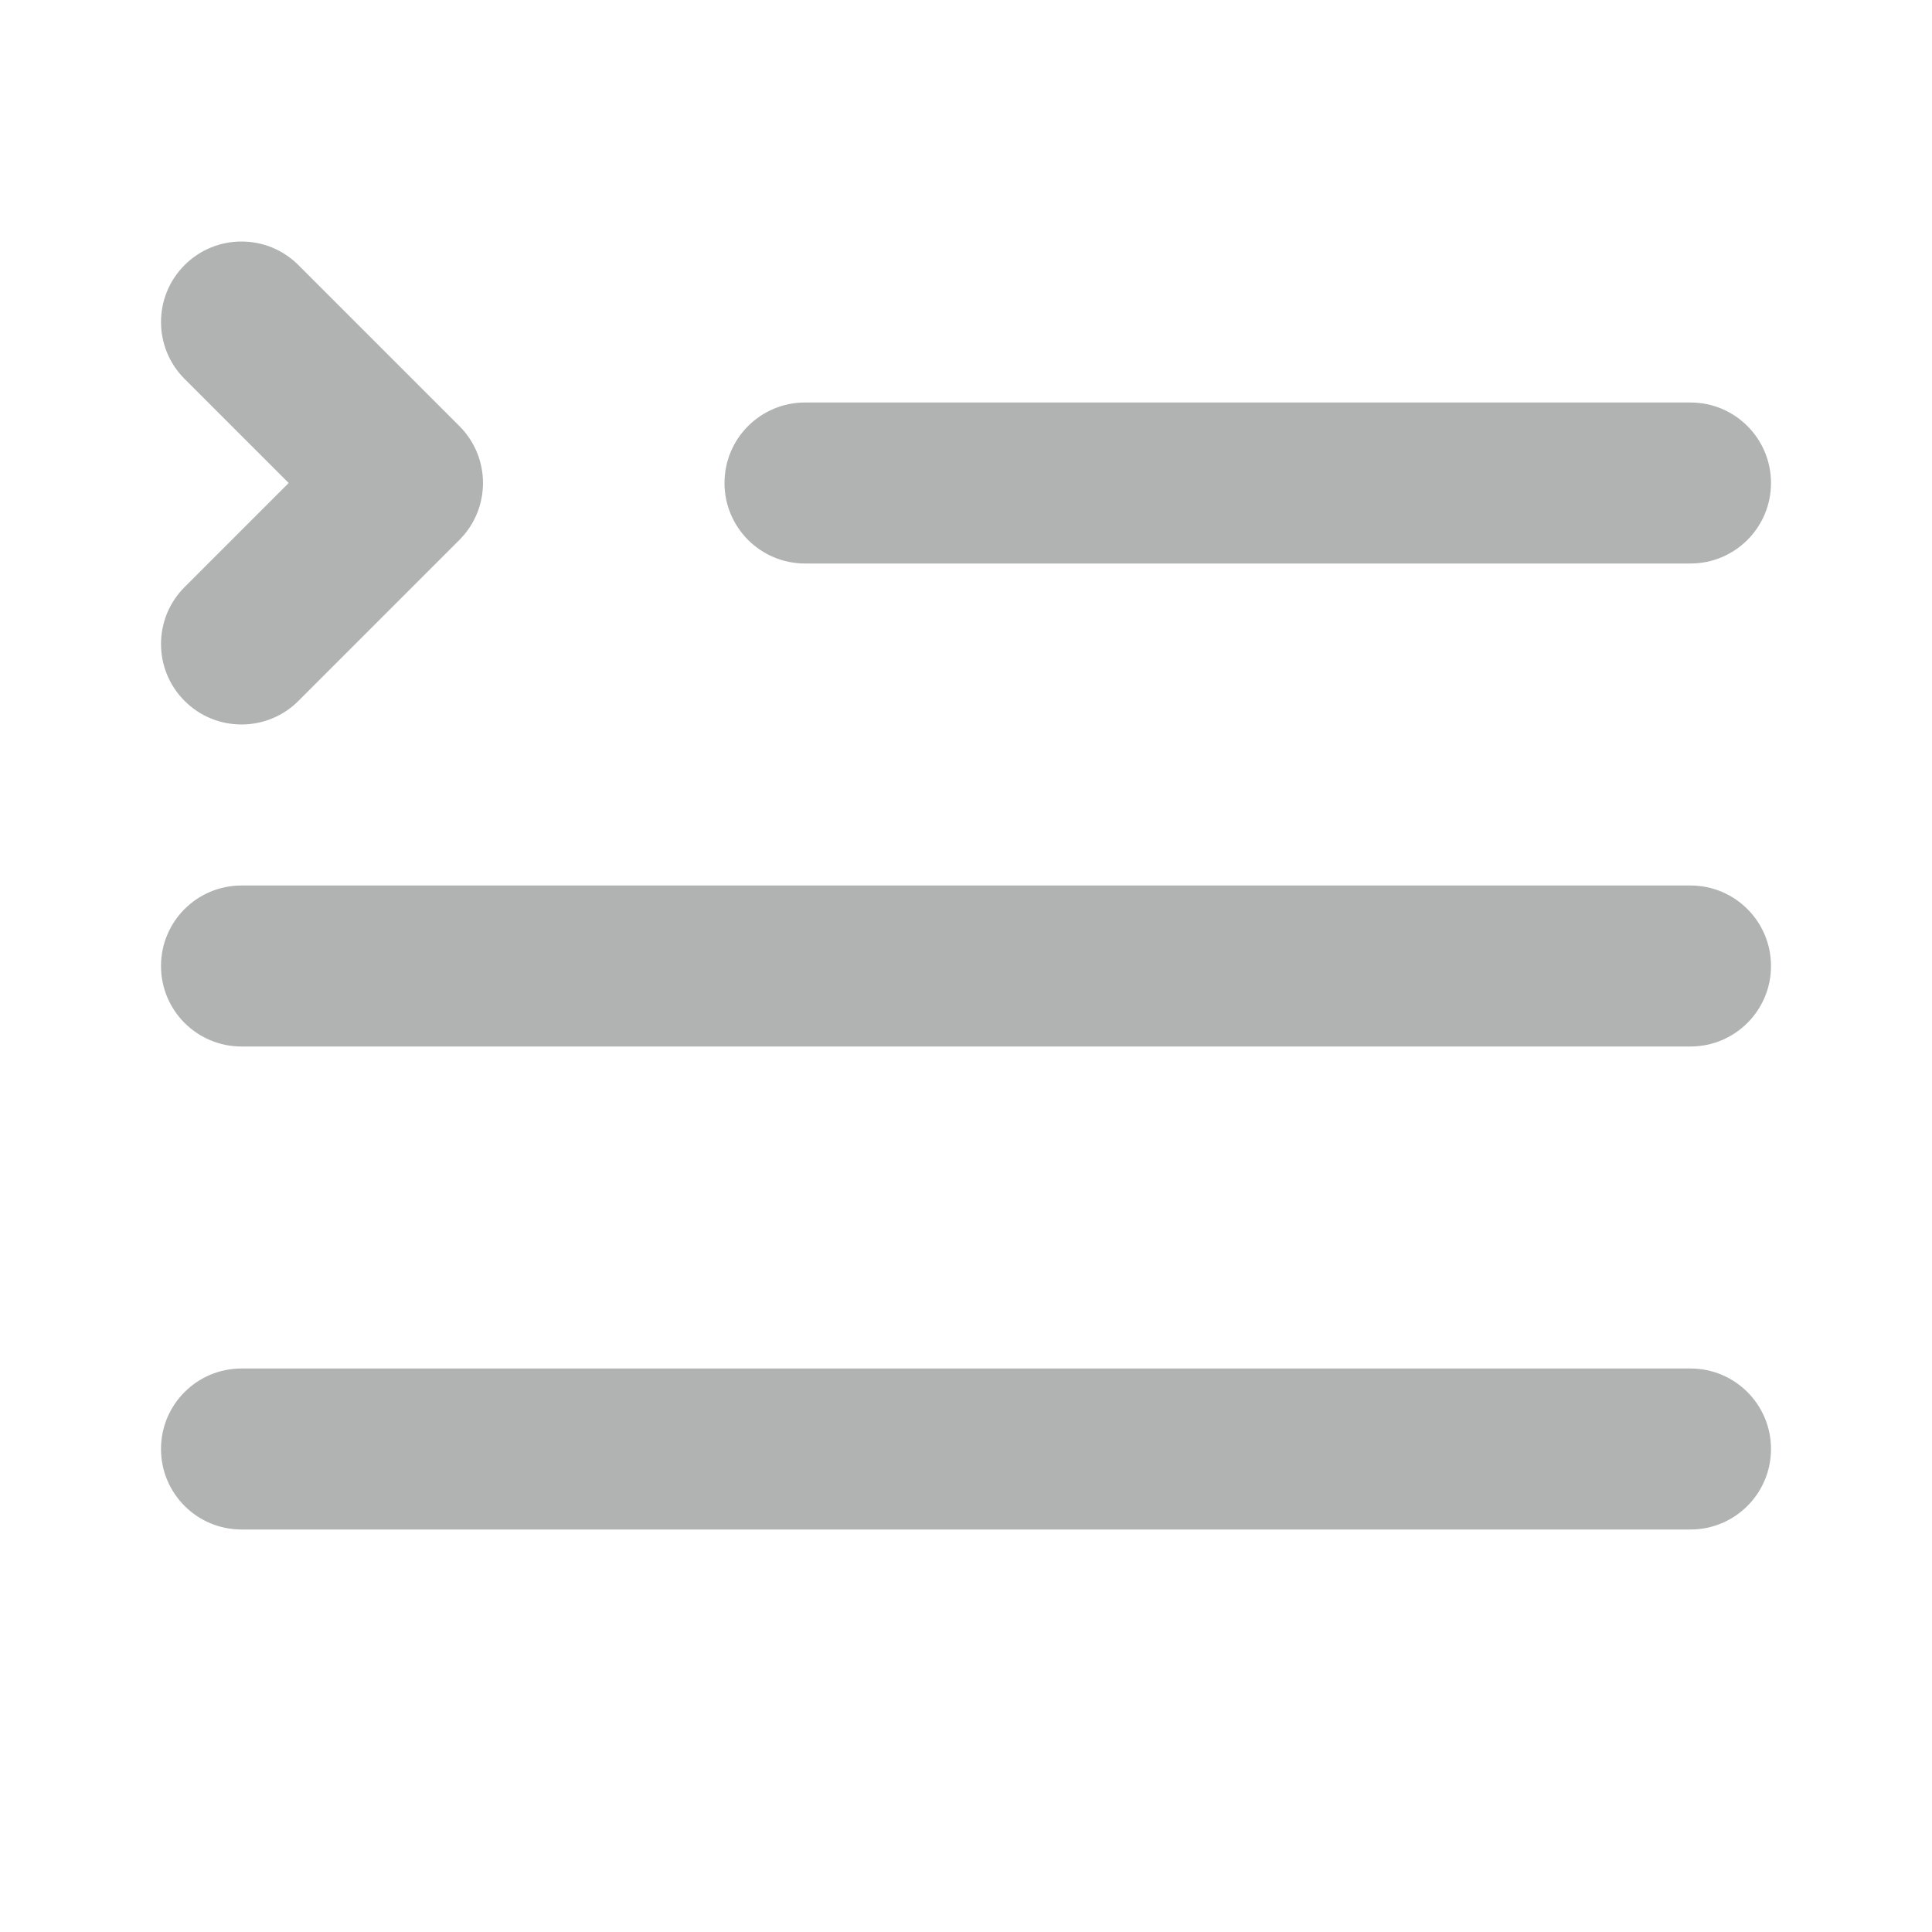 <svg width="48" height="48" viewBox="0 0 48 48" fill="none" xmlns="http://www.w3.org/2000/svg">
<path d="M7.414 6.586C6.633 5.805 5.367 5.805 4.586 6.586C3.805 7.367 3.805 8.633 4.586 9.414L7.172 12L4.586 14.586C3.805 15.367 3.805 16.633 4.586 17.414C5.367 18.195 6.633 18.195 7.414 17.414L11.414 13.414C12.195 12.633 12.195 11.367 11.414 10.586L7.414 6.586ZM20 10C18.895 10 18 10.895 18 12C18 13.105 18.895 14 20 14H42C43.105 14 44 13.105 44 12C44 10.895 43.105 10 42 10H20ZM42 34H6C4.895 34 4 34.895 4 36C4 37.105 4.895 38 6 38H42C43.105 38 44 37.105 44 36C44 34.895 43.105 34 42 34ZM4 24C4 22.895 4.895 22 6 22H42C43.105 22 44 22.895 44 24C44 25.105 43.105 26 42 26H6C4.895 26 4 25.105 4 24Z" fill="#B1B3B3"/>
</svg>
